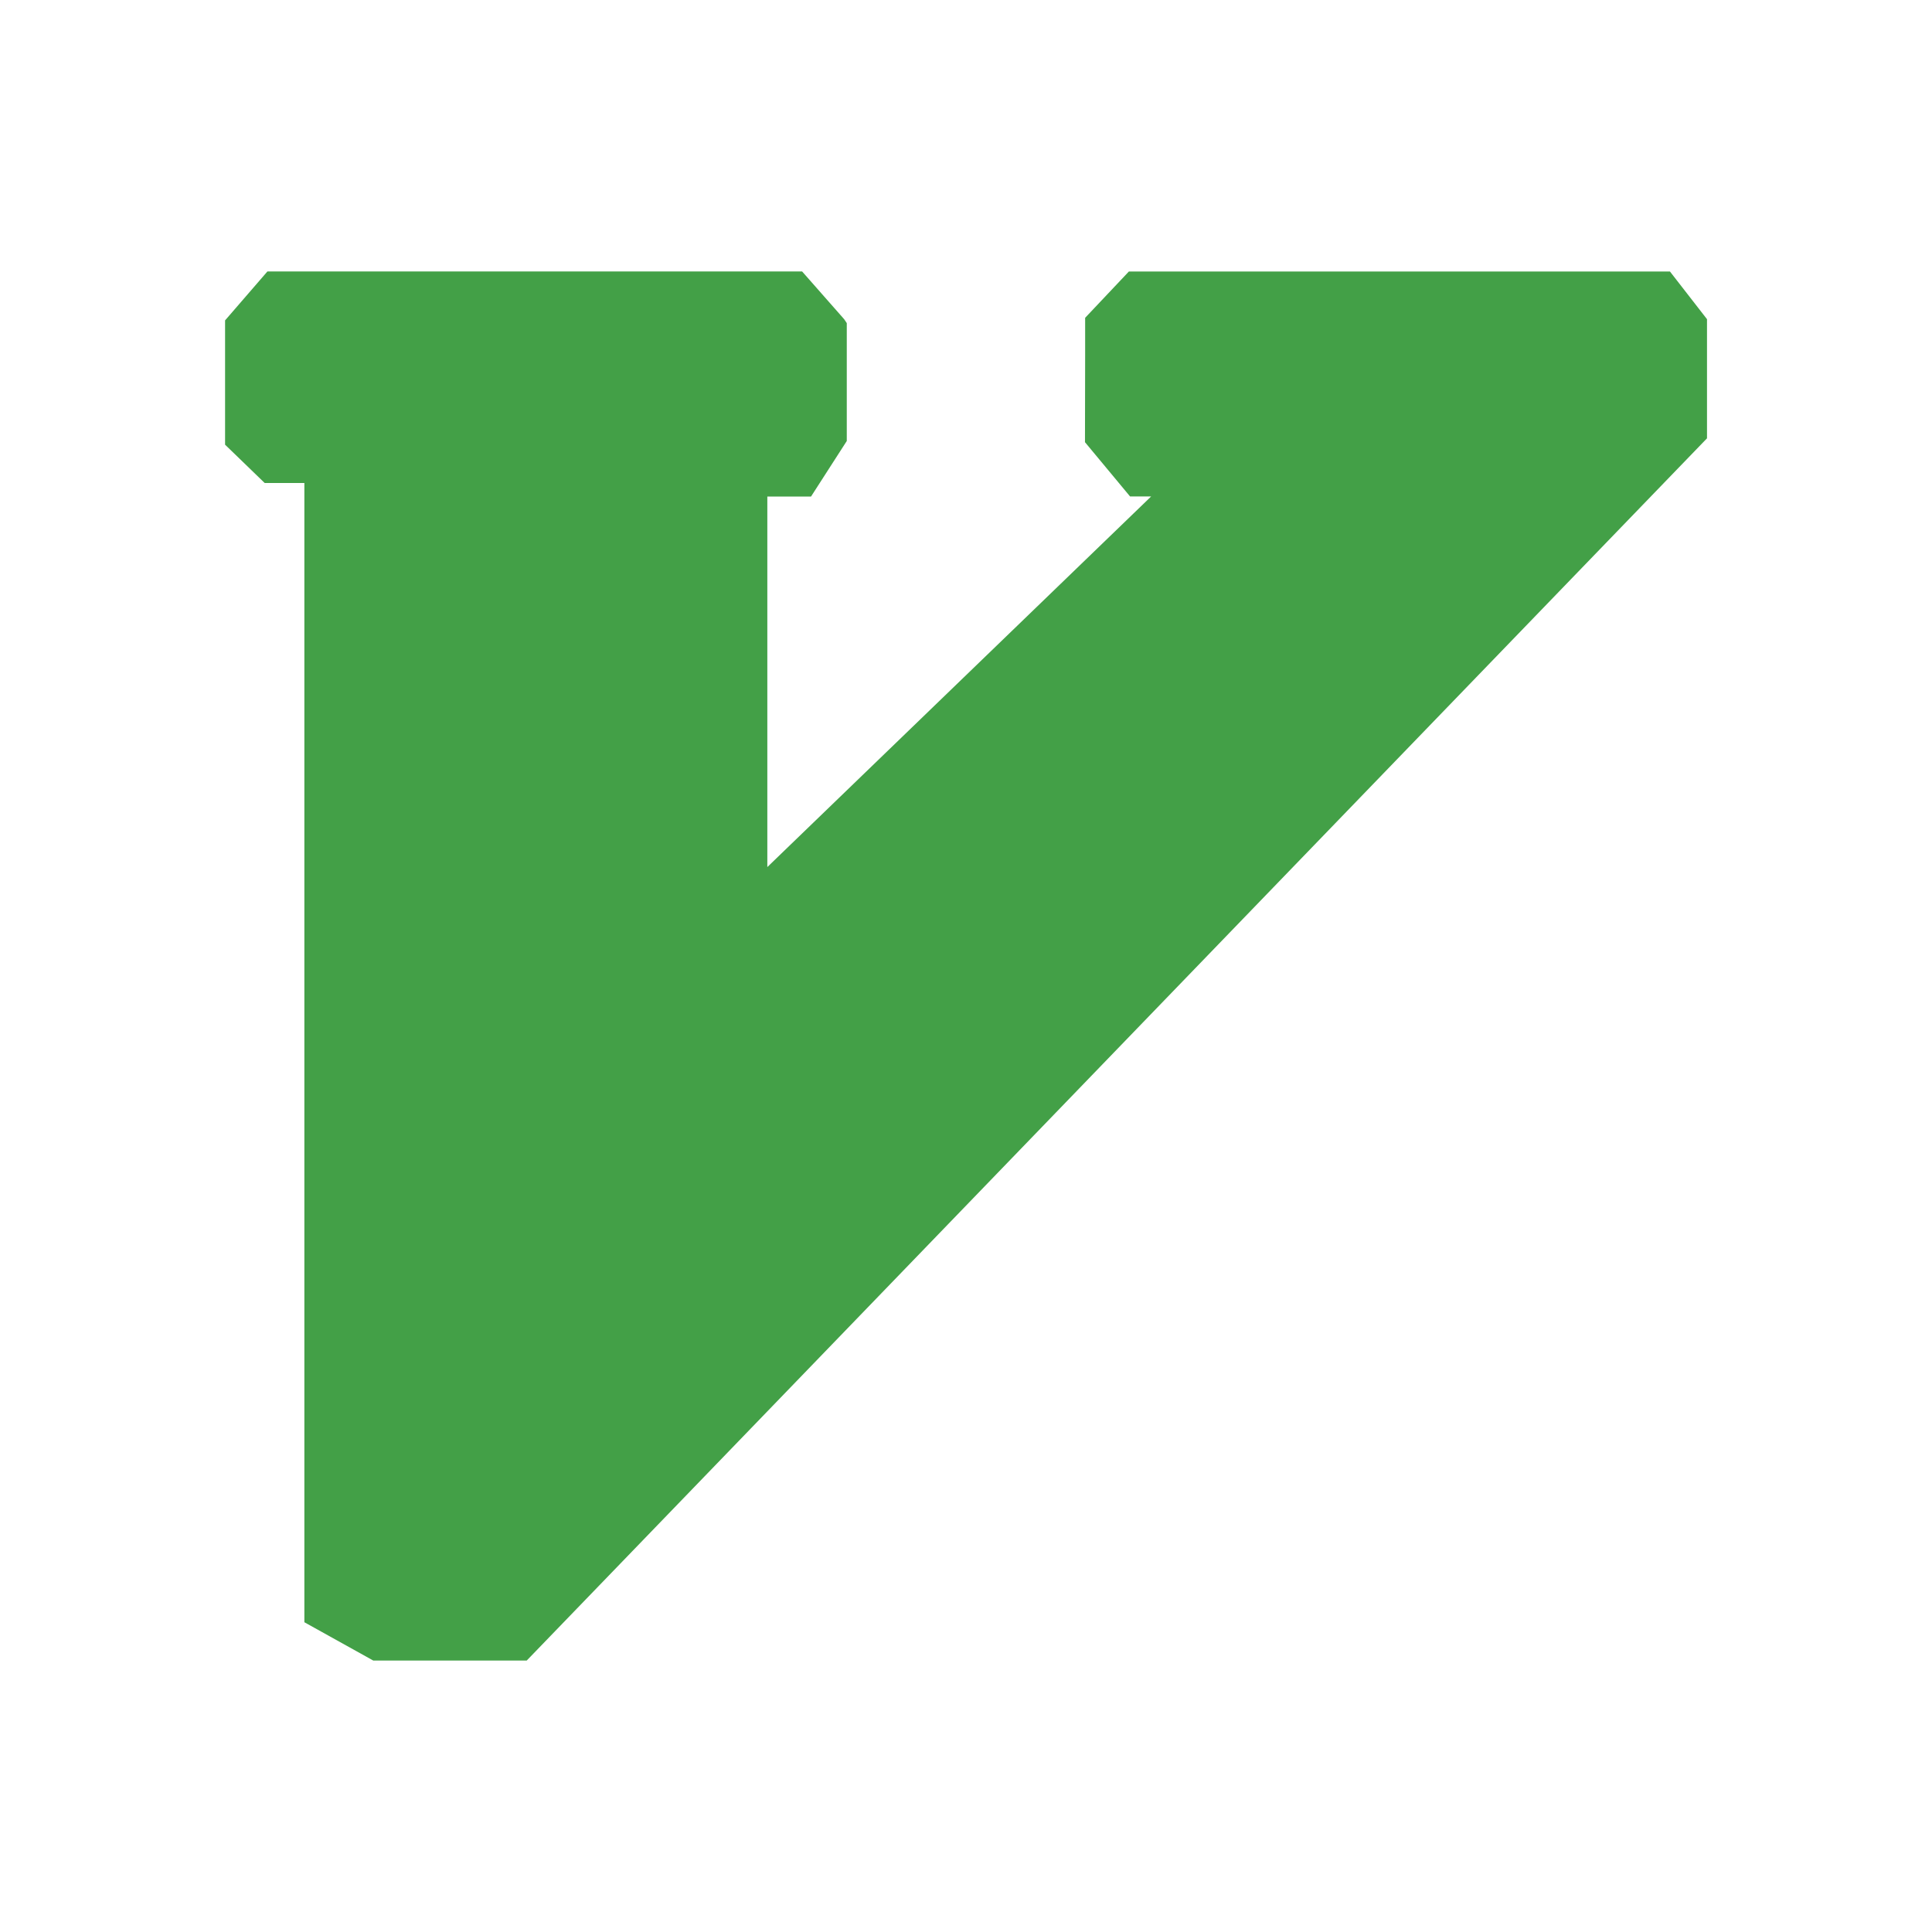 <svg viewBox="0 0 24 24" xmlns="http://www.w3.org/2000/svg"><path d="M13.48 4.425v-.477l.543-.575h6.722l.46.592v1.48L6.543 20.628H4.637l-.856-.476V6h-.493l-.492-.476V3.98l.526-.608h6.642l.523.594.032.048v1.464l-.444.69h-.543v4.603L14.3 6.167h-.262l-.56-.674" style="fill:#43a047;stroke-width:.852"/></svg>